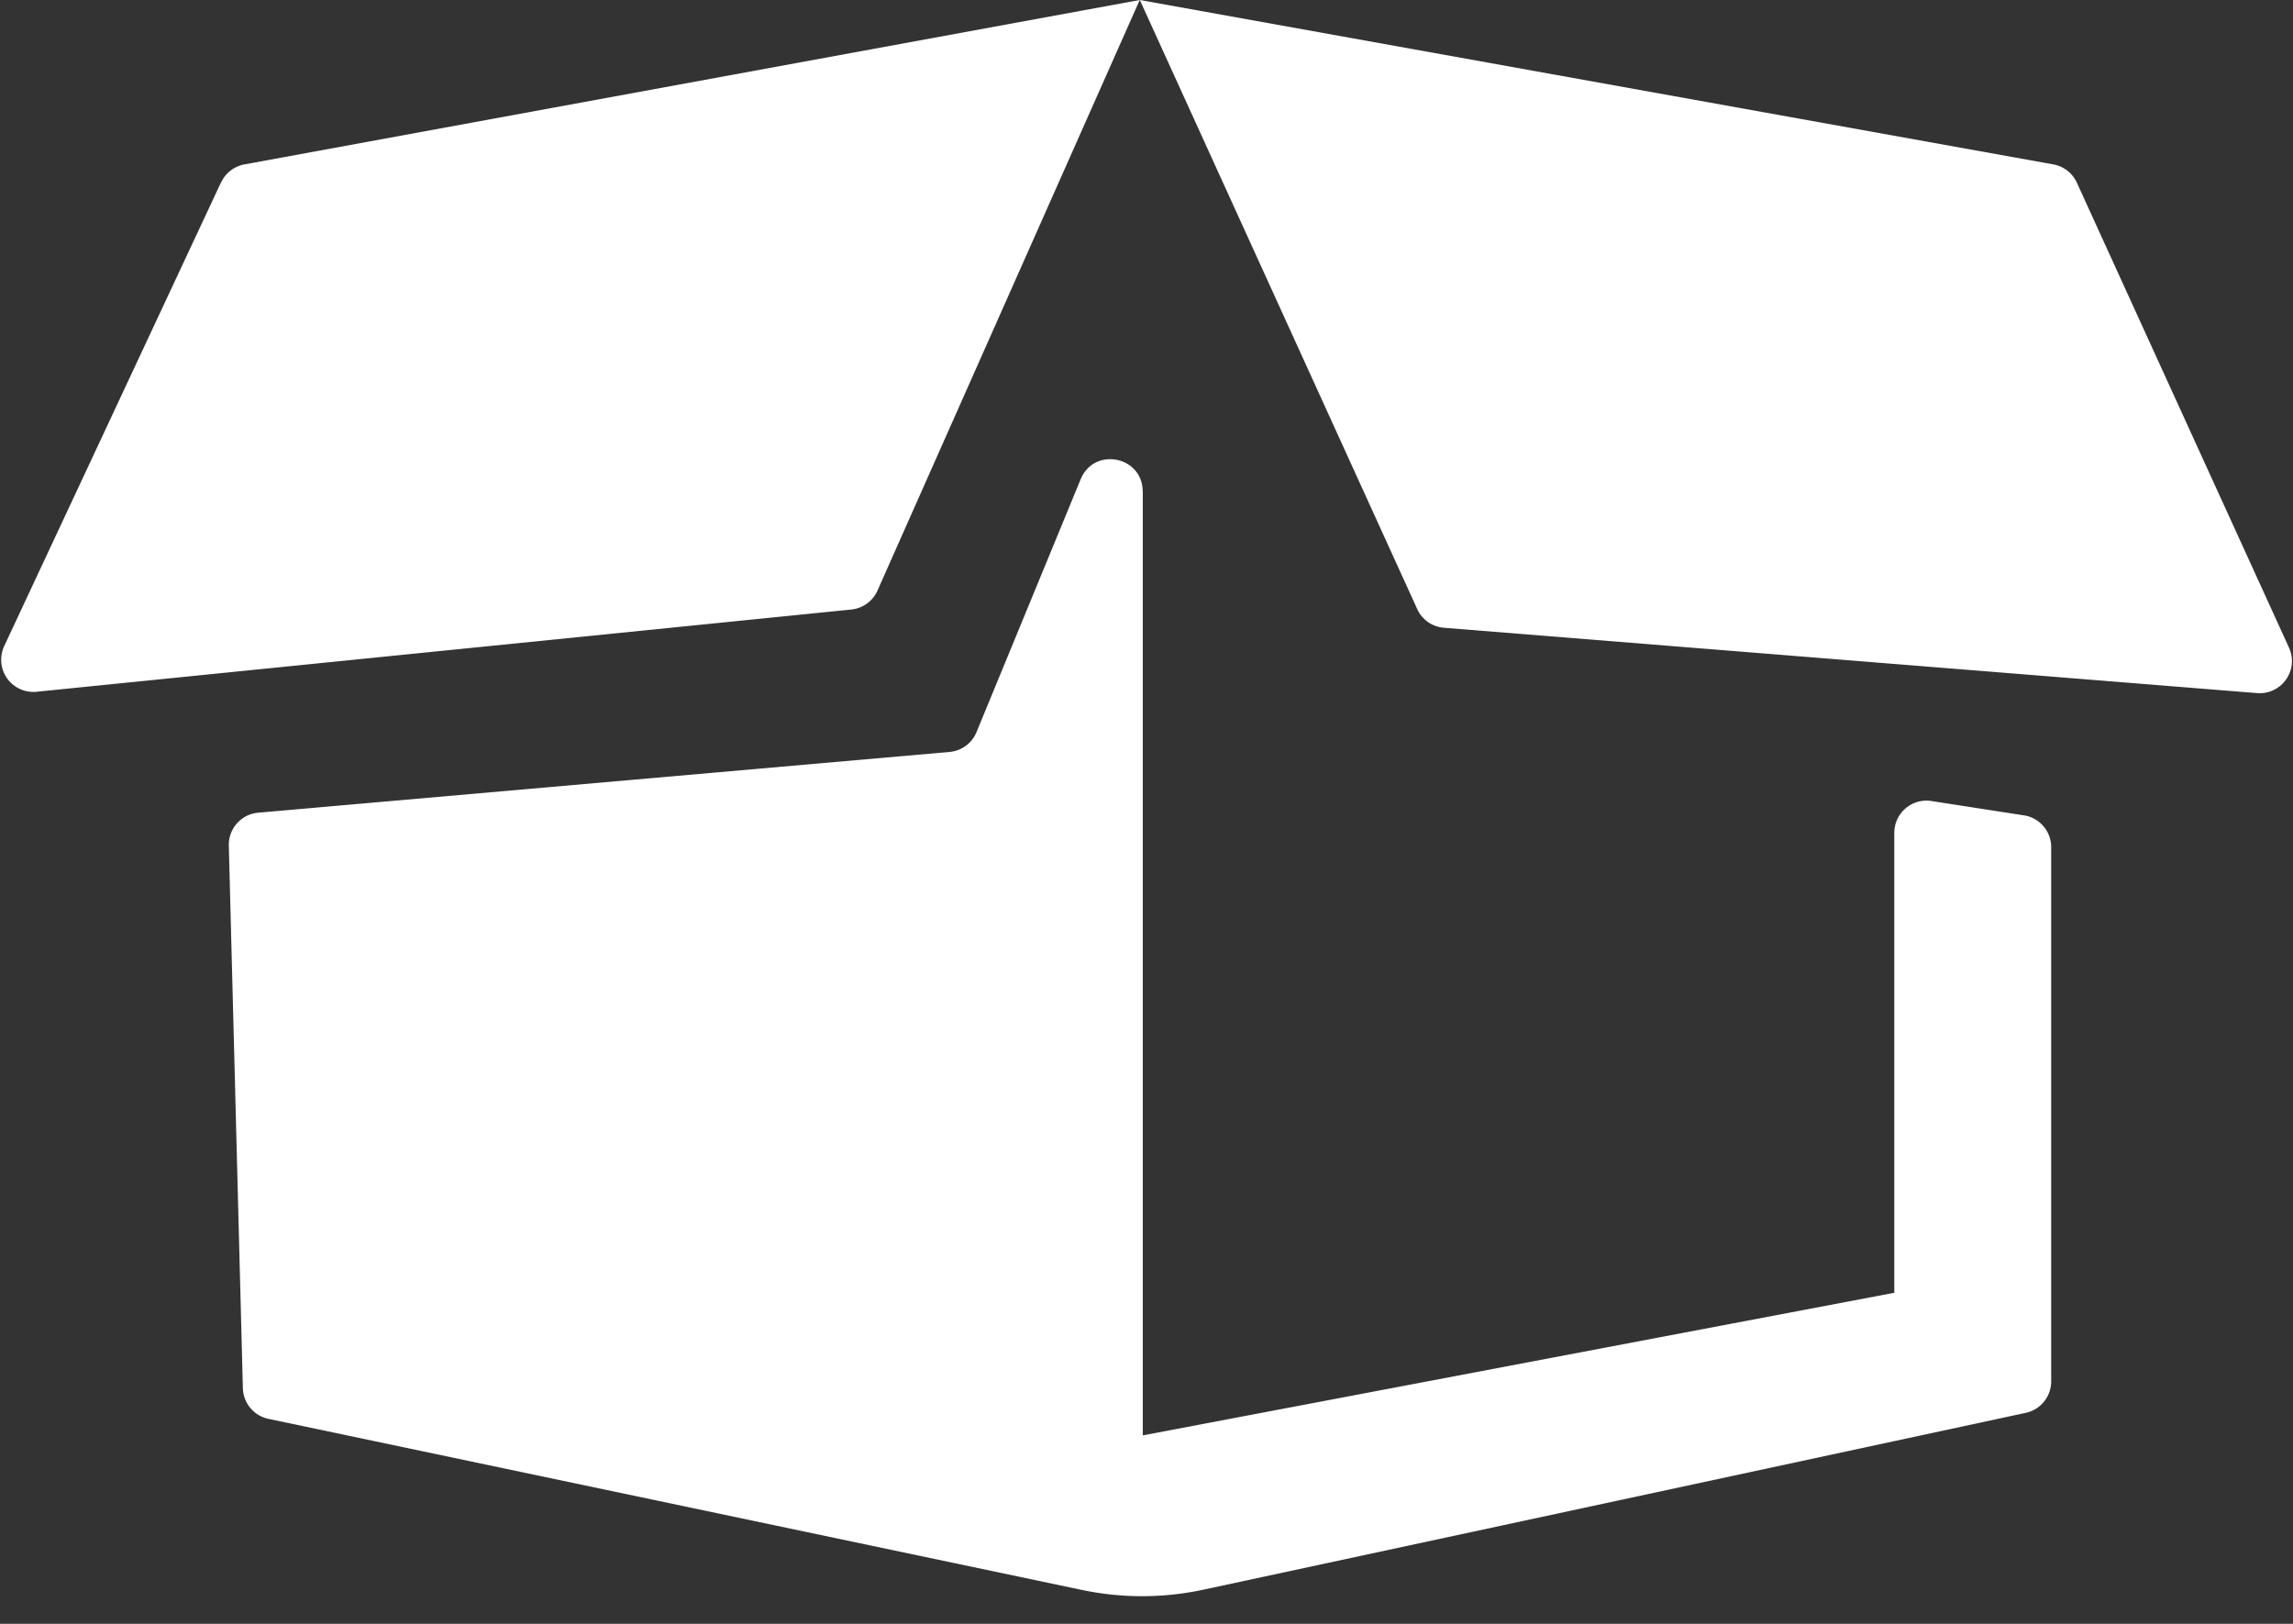 <svg xmlns="http://www.w3.org/2000/svg" width="24" height="17" viewBox="0 0 24 17"><rect x="0" y="0" width="24" height="17" fill="#333333" stroke="none"/><g><g><path fill="#fff" d="M11.93 0l2.903 6.375c.05.112.157.187.28.197l8.511.684c.257.02.441-.242.334-.476l-2.22-4.867a.337.337 0 0 0-.247-.192zM2.313 1.91L.044 6.764a.337.337 0 0 0 .339.478l8.528-.861a.337.337 0 0 0 .274-.2L11.929 0l-9.37 1.721a.337.337 0 0 0-.245.189zm9.647 3.235c0-.37-.508-.47-.649-.128l-1.09 2.647a.337.337 0 0 1-.282.208l-7.236.636a.337.337 0 0 0-.308.344l.147 5.68c.004.157.115.29.268.322l8.519 1.792c.416.087.847.086 1.263-.003l8.611-1.852a.337.337 0 0 0 .266-.33V8.87a.337.337 0 0 0-.298-.336l-.968-.15a.337.337 0 0 0-.376.336v4.814l-7.866 1.493V5.145z"/></g></g></svg>
